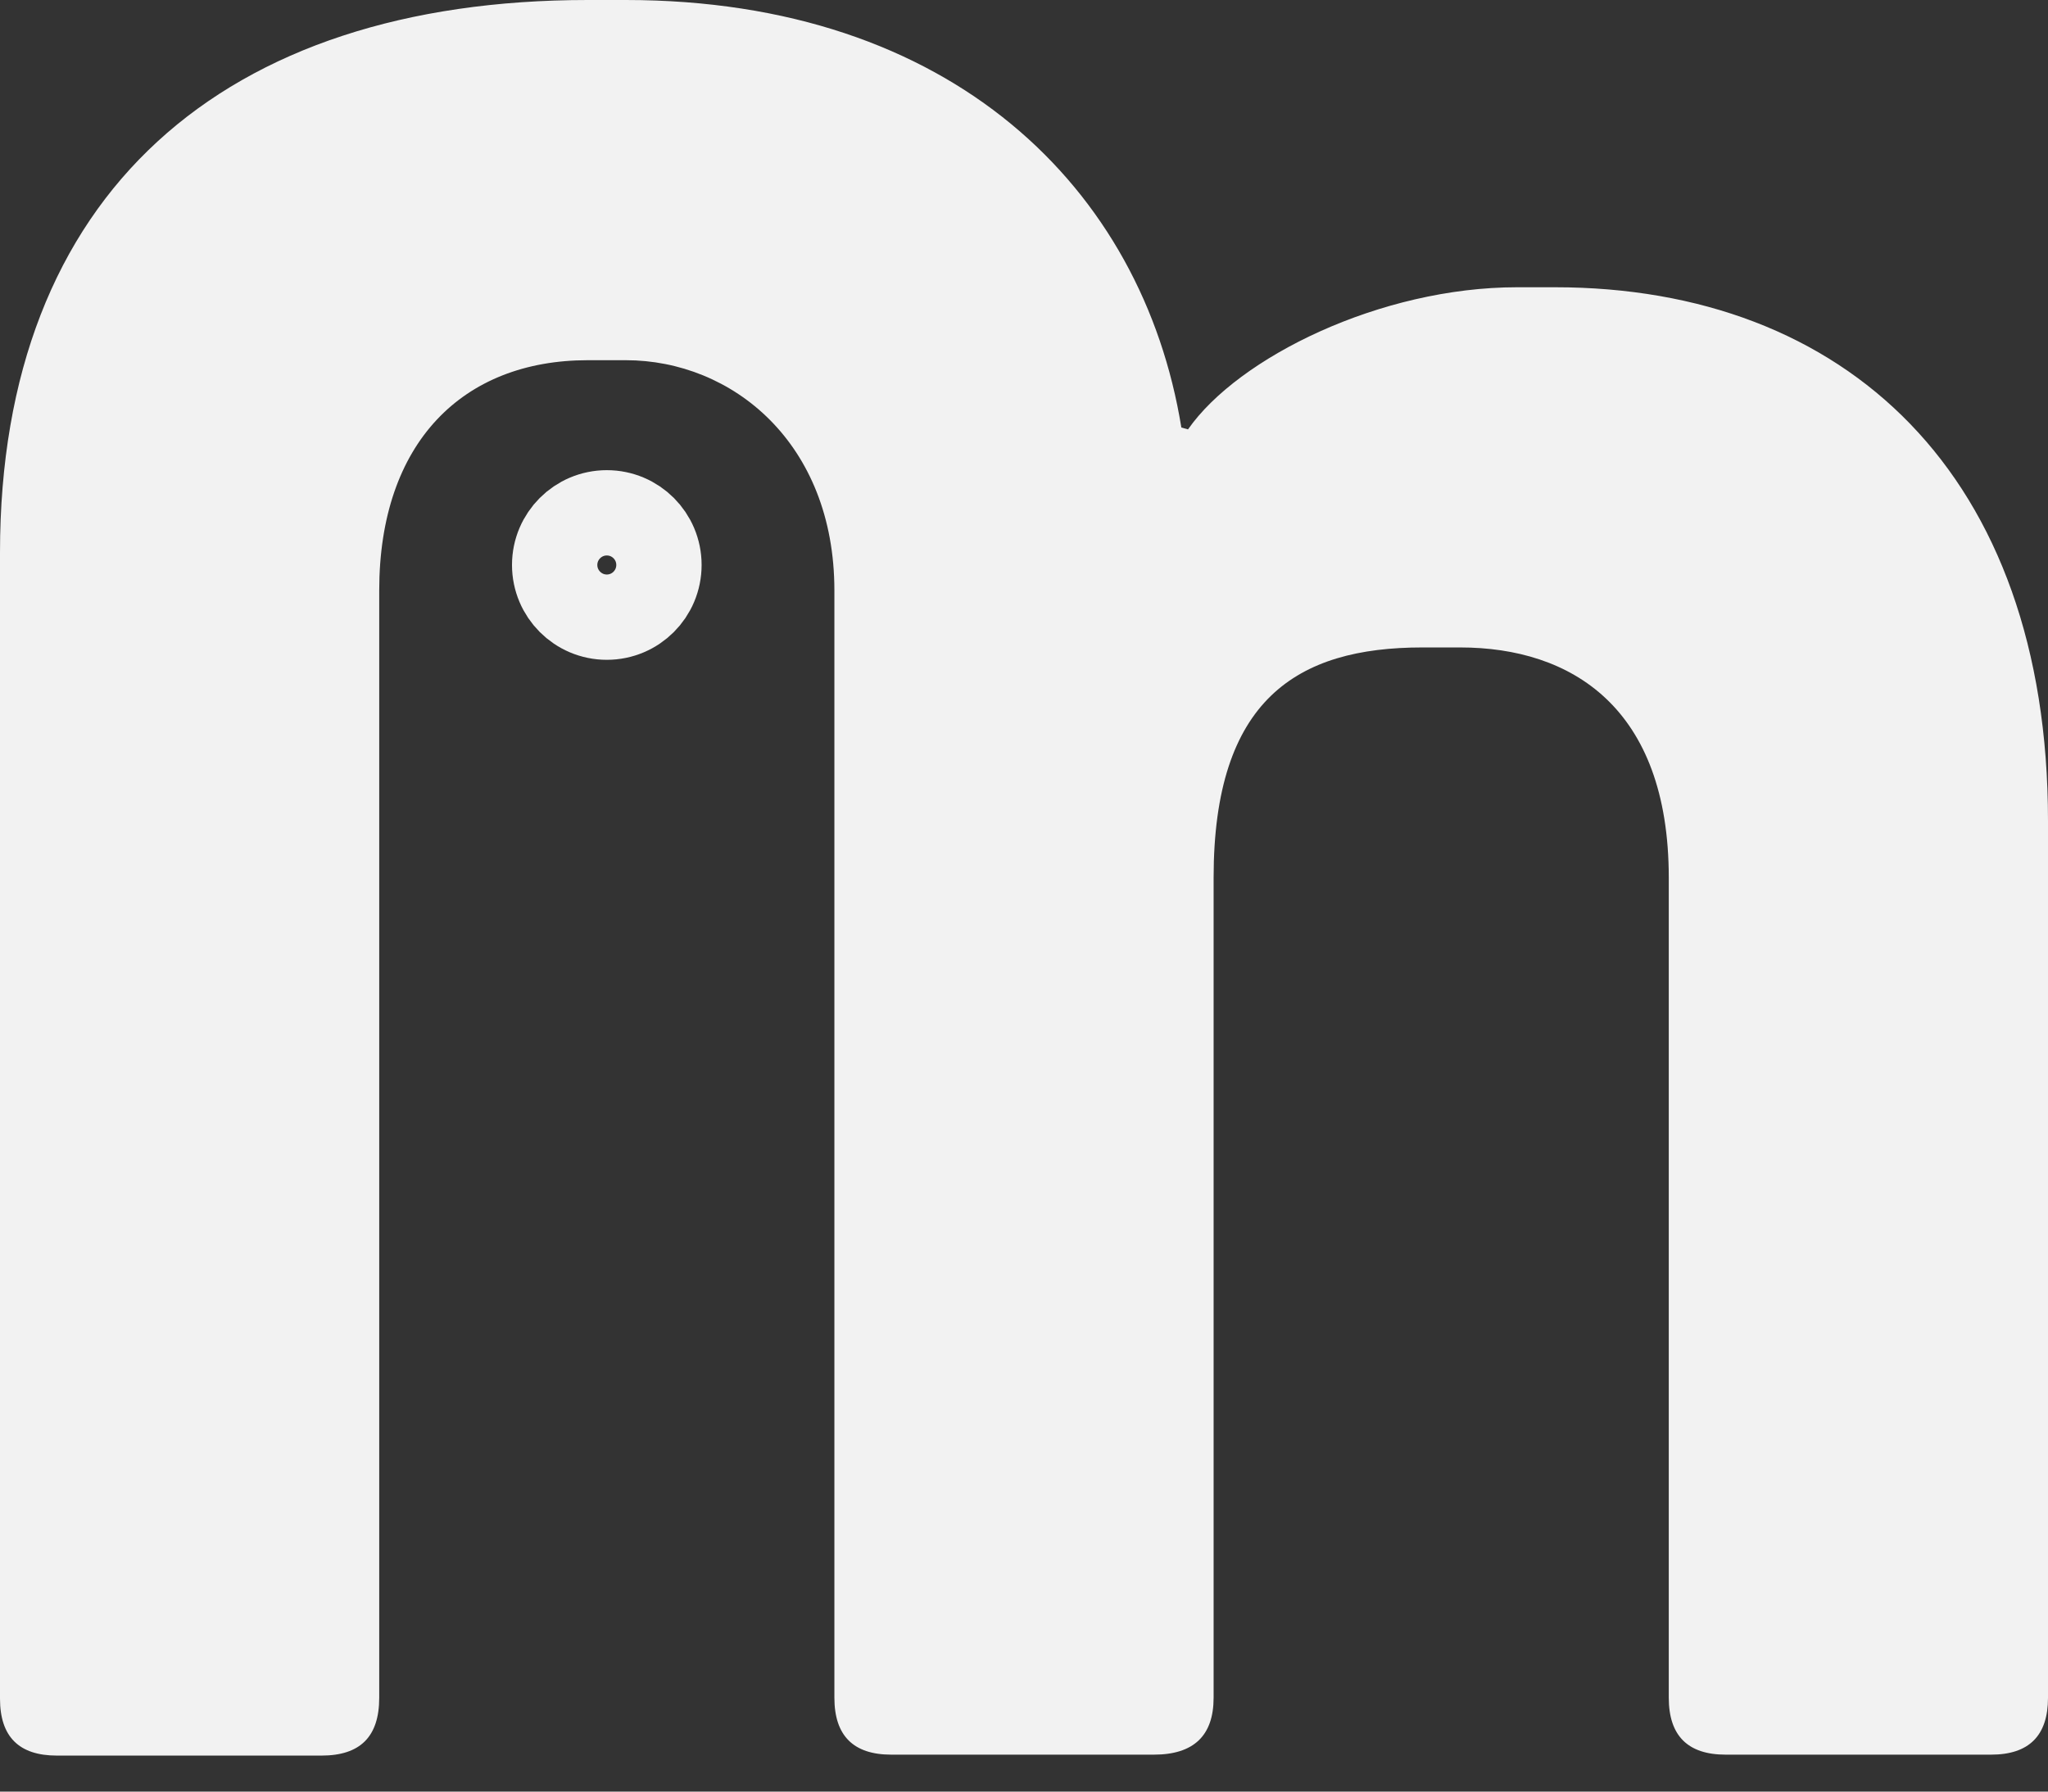 <svg width="24" height="21" viewBox="0 0 24 21" fill="none" xmlns="http://www.w3.org/2000/svg">
<rect x="0" y="0" width="24" height="21" fill="#333333" stroke="none"/>
<path d="M3.767 20.578H0.667C0.222 20.578 0 20.356 0 19.911V6.478C0 2.267 2.622 0 6.889 0H7.333C11.156 0 13.389 2.211 13.844 5.011L13.922 5.033C14.511 4.189 16.178 3.367 17.778 3.367H18.222C21.622 3.367 24 5.556 24 9.622V19.9C24 20.344 23.778 20.567 23.333 20.567H20.222C19.778 20.567 19.556 20.344 19.556 19.9V10.289C19.556 8.289 18.411 7.589 17.111 7.589H16.667C15.2 7.589 14.222 8.2 14.222 10.289V19.9C14.222 20.344 13.989 20.567 13.522 20.567H10.444C10 20.567 9.778 20.344 9.778 19.9V6.922C9.778 5.189 8.578 4.222 7.333 4.222H6.889C5.422 4.222 4.444 5.189 4.444 6.922V19.9C4.444 20.356 4.222 20.578 3.767 20.578Z" fill="#F2F2F2"/>
<path d="M7.722 6.622C7.722 6.96 7.449 7.234 7.111 7.234C6.774 7.234 6.5 6.96 6.5 6.622C6.5 6.285 6.774 6.011 7.111 6.011C7.449 6.011 7.722 6.285 7.722 6.622Z" stroke="#F2F2F2"/>
</svg>
